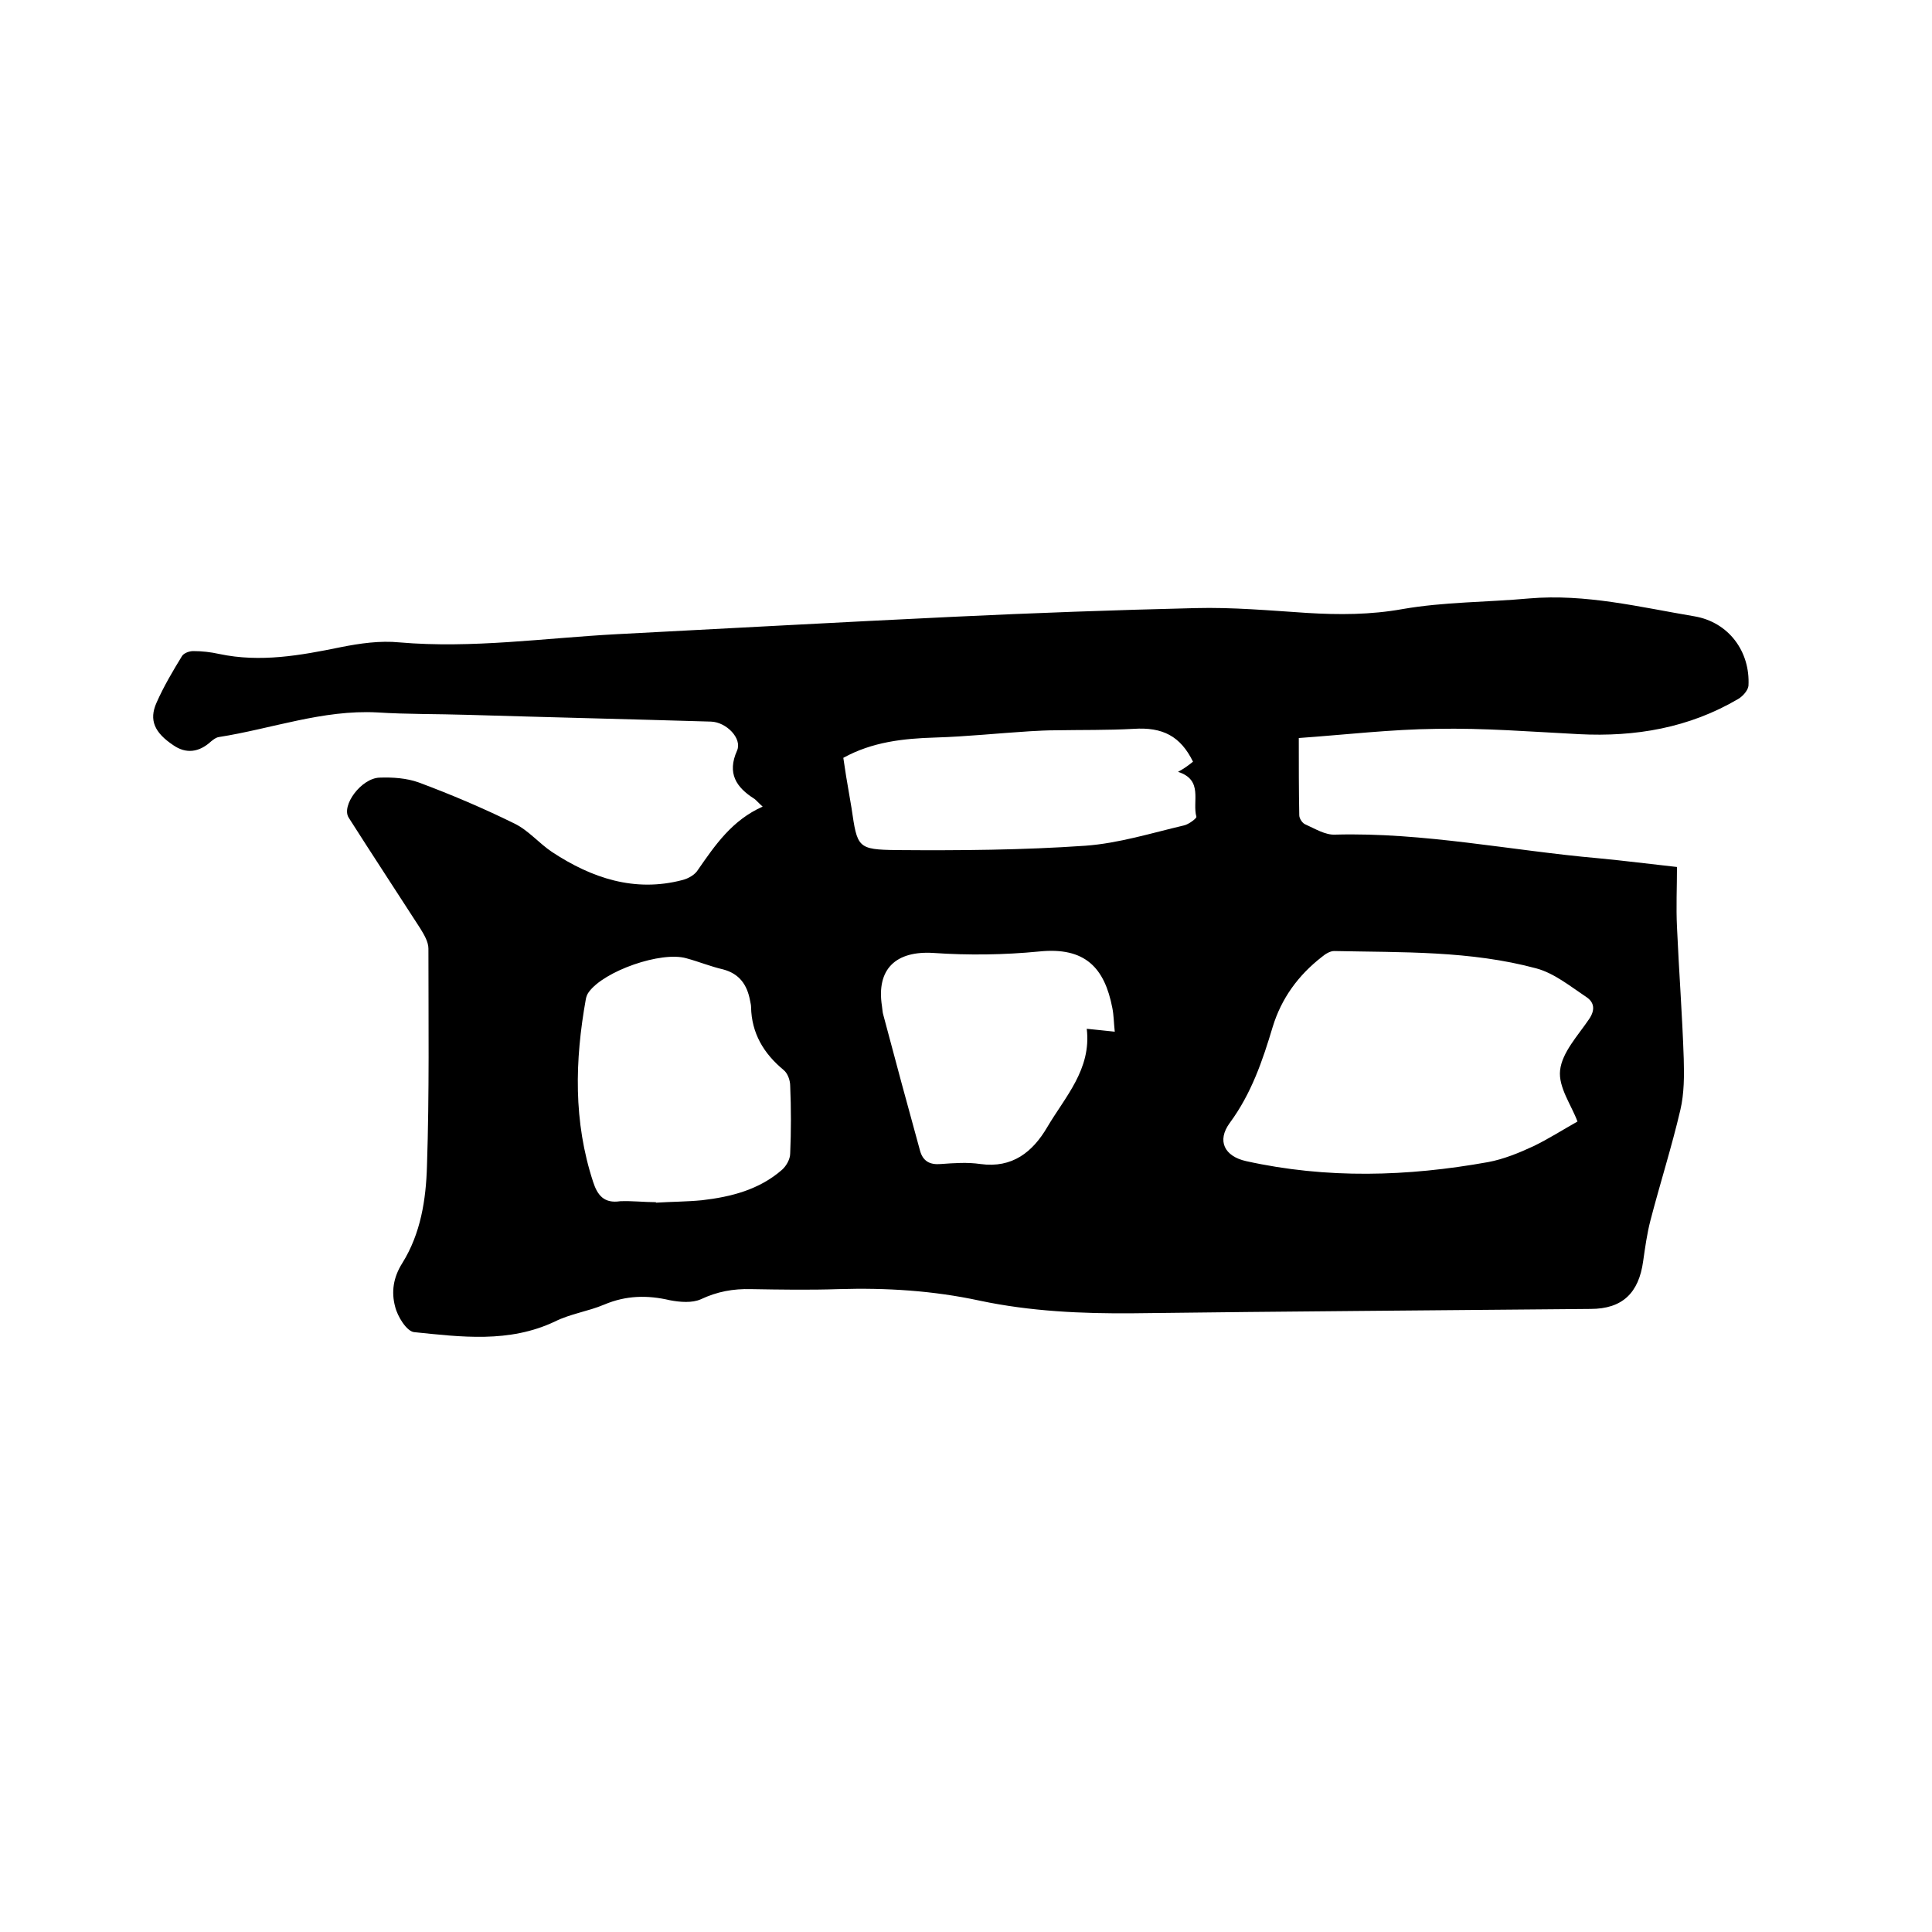 <svg enable-background="new 0 0 400 400" viewBox="0 0 400 400" xmlns="http://www.w3.org/2000/svg"><path d="m157.9 167c-1-.9-1.3-1.3-1.7-1.6-3.8-2.4-5.7-5.3-3.6-10 1.1-2.5-2.2-5.9-5.4-6-16.8-.5-33.6-.9-50.4-1.4-6.2-.2-12.5-.1-18.7-.5-11.3-.6-21.9 3.4-32.8 5.1-.6.1-1.1.5-1.6.9-2.5 2.3-5.2 2.6-7.8.8-3.9-2.6-5.1-5.2-3.5-8.8 1.5-3.4 3.4-6.6 5.3-9.7.4-.6 1.5-1 2.3-1 1.8 0 3.6.2 5.4.6 8.5 1.8 16.8.3 25.1-1.4 4-.8 8.2-1.4 12.2-1 15.1 1.3 30-.9 45-1.7 23.2-1.2 46.5-2.5 69.7-3.6 16.7-.8 33.4-1.4 50.1-1.8 7.7-.2 15.4.5 23.1 1 6.6.4 13.1.4 19.8-.8 8.6-1.5 17.4-1.4 26.2-2.2 11.7-1 22.9 1.8 34.2 3.7 7.1 1.2 11.6 7.3 11.2 14.4-.1.9-1.1 2.1-2.1 2.7-10.2 6-21.3 7.9-33 7.3-9.8-.5-19.7-1.3-29.5-1.1-9.4.1-18.7 1.2-28.5 1.9 0 5.5 0 10.8.1 16 0 .7.7 1.7 1.3 1.9 2 .9 4.1 2.2 6.1 2.1 18.4-.5 36.4 3.3 54.6 4.9 5.3.5 10.7 1.2 16.2 1.8 0 4.3-.2 8.3 0 12.4.4 9.1 1.1 18.2 1.4 27.3.1 3.5.1 7.2-.7 10.6-1.8 7.7-4.2 15.2-6.2 22.9-.7 2.7-1.1 5.6-1.5 8.4-.9 6.6-4.3 9.9-10.9 9.9-31.5.3-63.1.5-94.6.9-10.7.1-21.4-.4-31.8-2.6-9.7-2.1-19.4-2.7-29.3-2.4-6 .2-12.1.1-18.1 0-3.7-.1-7 .5-10.4 2.1-1.8.8-4.3.6-6.4.2-4.7-1.1-9.1-1-13.6.9-3.3 1.4-7 1.9-10.2 3.5-9.5 4.5-19.4 3.2-29.2 2.2-1.5-.2-3.4-3.2-3.9-5.3-.8-3-.4-6 1.5-9 3.8-6.1 4.9-13.1 5.1-20.1.5-15 .3-30 .3-45 0-1.4-.9-2.9-1.7-4.2-4.9-7.6-9.9-15.2-14.8-22.9-1.6-2.5 2.6-8.2 6.4-8.3 2.7-.1 5.6.1 8.1 1 6.7 2.5 13.3 5.3 19.8 8.5 2.9 1.4 5.1 4.1 7.8 5.9 8.2 5.4 17.1 8.4 27 5.8 1.2-.3 2.6-1.1 3.2-2.1 3.6-5.2 7.1-10.3 13.4-13.1zm168.7 65.2c-1.2-3.3-4-7.1-3.6-10.6.4-3.7 3.7-7.2 6-10.6 1.3-1.9 1.1-3.5-.6-4.6-3.3-2.2-6.6-4.9-10.3-5.9-13.7-3.7-27.8-3.3-41.9-3.6-.8 0-1.8.6-2.5 1.2-4.9 3.8-8.4 8.6-10.2 14.5-2.1 7-4.4 13.8-8.9 19.9-2.7 3.7-1.1 6.9 3.4 7.9 16.7 3.7 33.4 3.2 50.1.2 3.2-.6 6.4-1.9 9.4-3.3 3.1-1.5 5.9-3.3 9.1-5.1zm-190.8 16.7v.1c3.2-.2 6.4-.2 9.5-.5 6.1-.7 11.9-2.2 16.6-6.3.9-.8 1.7-2.2 1.7-3.4.2-4.6.2-9.3 0-14 0-1.1-.5-2.6-1.4-3.3-4.1-3.4-6.6-7.6-6.7-13 0-.4-.1-.8-.2-1.3-.6-3.3-2.2-5.6-5.6-6.5-2.6-.6-5-1.6-7.6-2.3-5.2-1.5-17 2.6-20.2 7-.3.4-.5.9-.6 1.4-2.3 12.8-2.6 25.4 1.5 37.9.9 2.8 2.3 4.5 5.6 4 2.5-.1 5 .2 7.4.2zm95-35.3c-.2-1.8-.2-3.4-.5-4.9-1.6-8.3-5.6-12.7-15.2-11.7-7.2.7-14.6.8-21.8.3-7.8-.5-11.9 3.3-10.7 11 .1.6.1 1.3.3 1.9 2.5 9.4 5 18.7 7.6 28.1.6 2.1 2 2.9 4.3 2.7 2.7-.2 5.5-.4 8.2 0 6.6.9 10.8-2.5 13.8-7.6 3.7-6.3 9.2-12 8.2-20.4 2.1.2 3.8.4 5.8.6zm16.2-55.9c-2.6-5.3-6.3-7.2-12.3-6.8-5.4.3-10.8.2-16.2.3-1.8 0-3.5.1-5.3.2-6.5.4-13 1.1-19.6 1.3s-13 .9-19 4.2c.3 1.8.5 3.5.8 5.1.3 1.8.6 3.5.9 5.3 1.2 8.2 1.2 8.6 9.4 8.7 13 .1 26 0 39-.9 6.9-.5 13.6-2.6 20.4-4.2 1-.2 2.7-1.5 2.6-1.8-.9-3.2 1.5-7.6-3.8-9.3 1.3-.7 2.1-1.3 3.1-2.1z"/></svg>